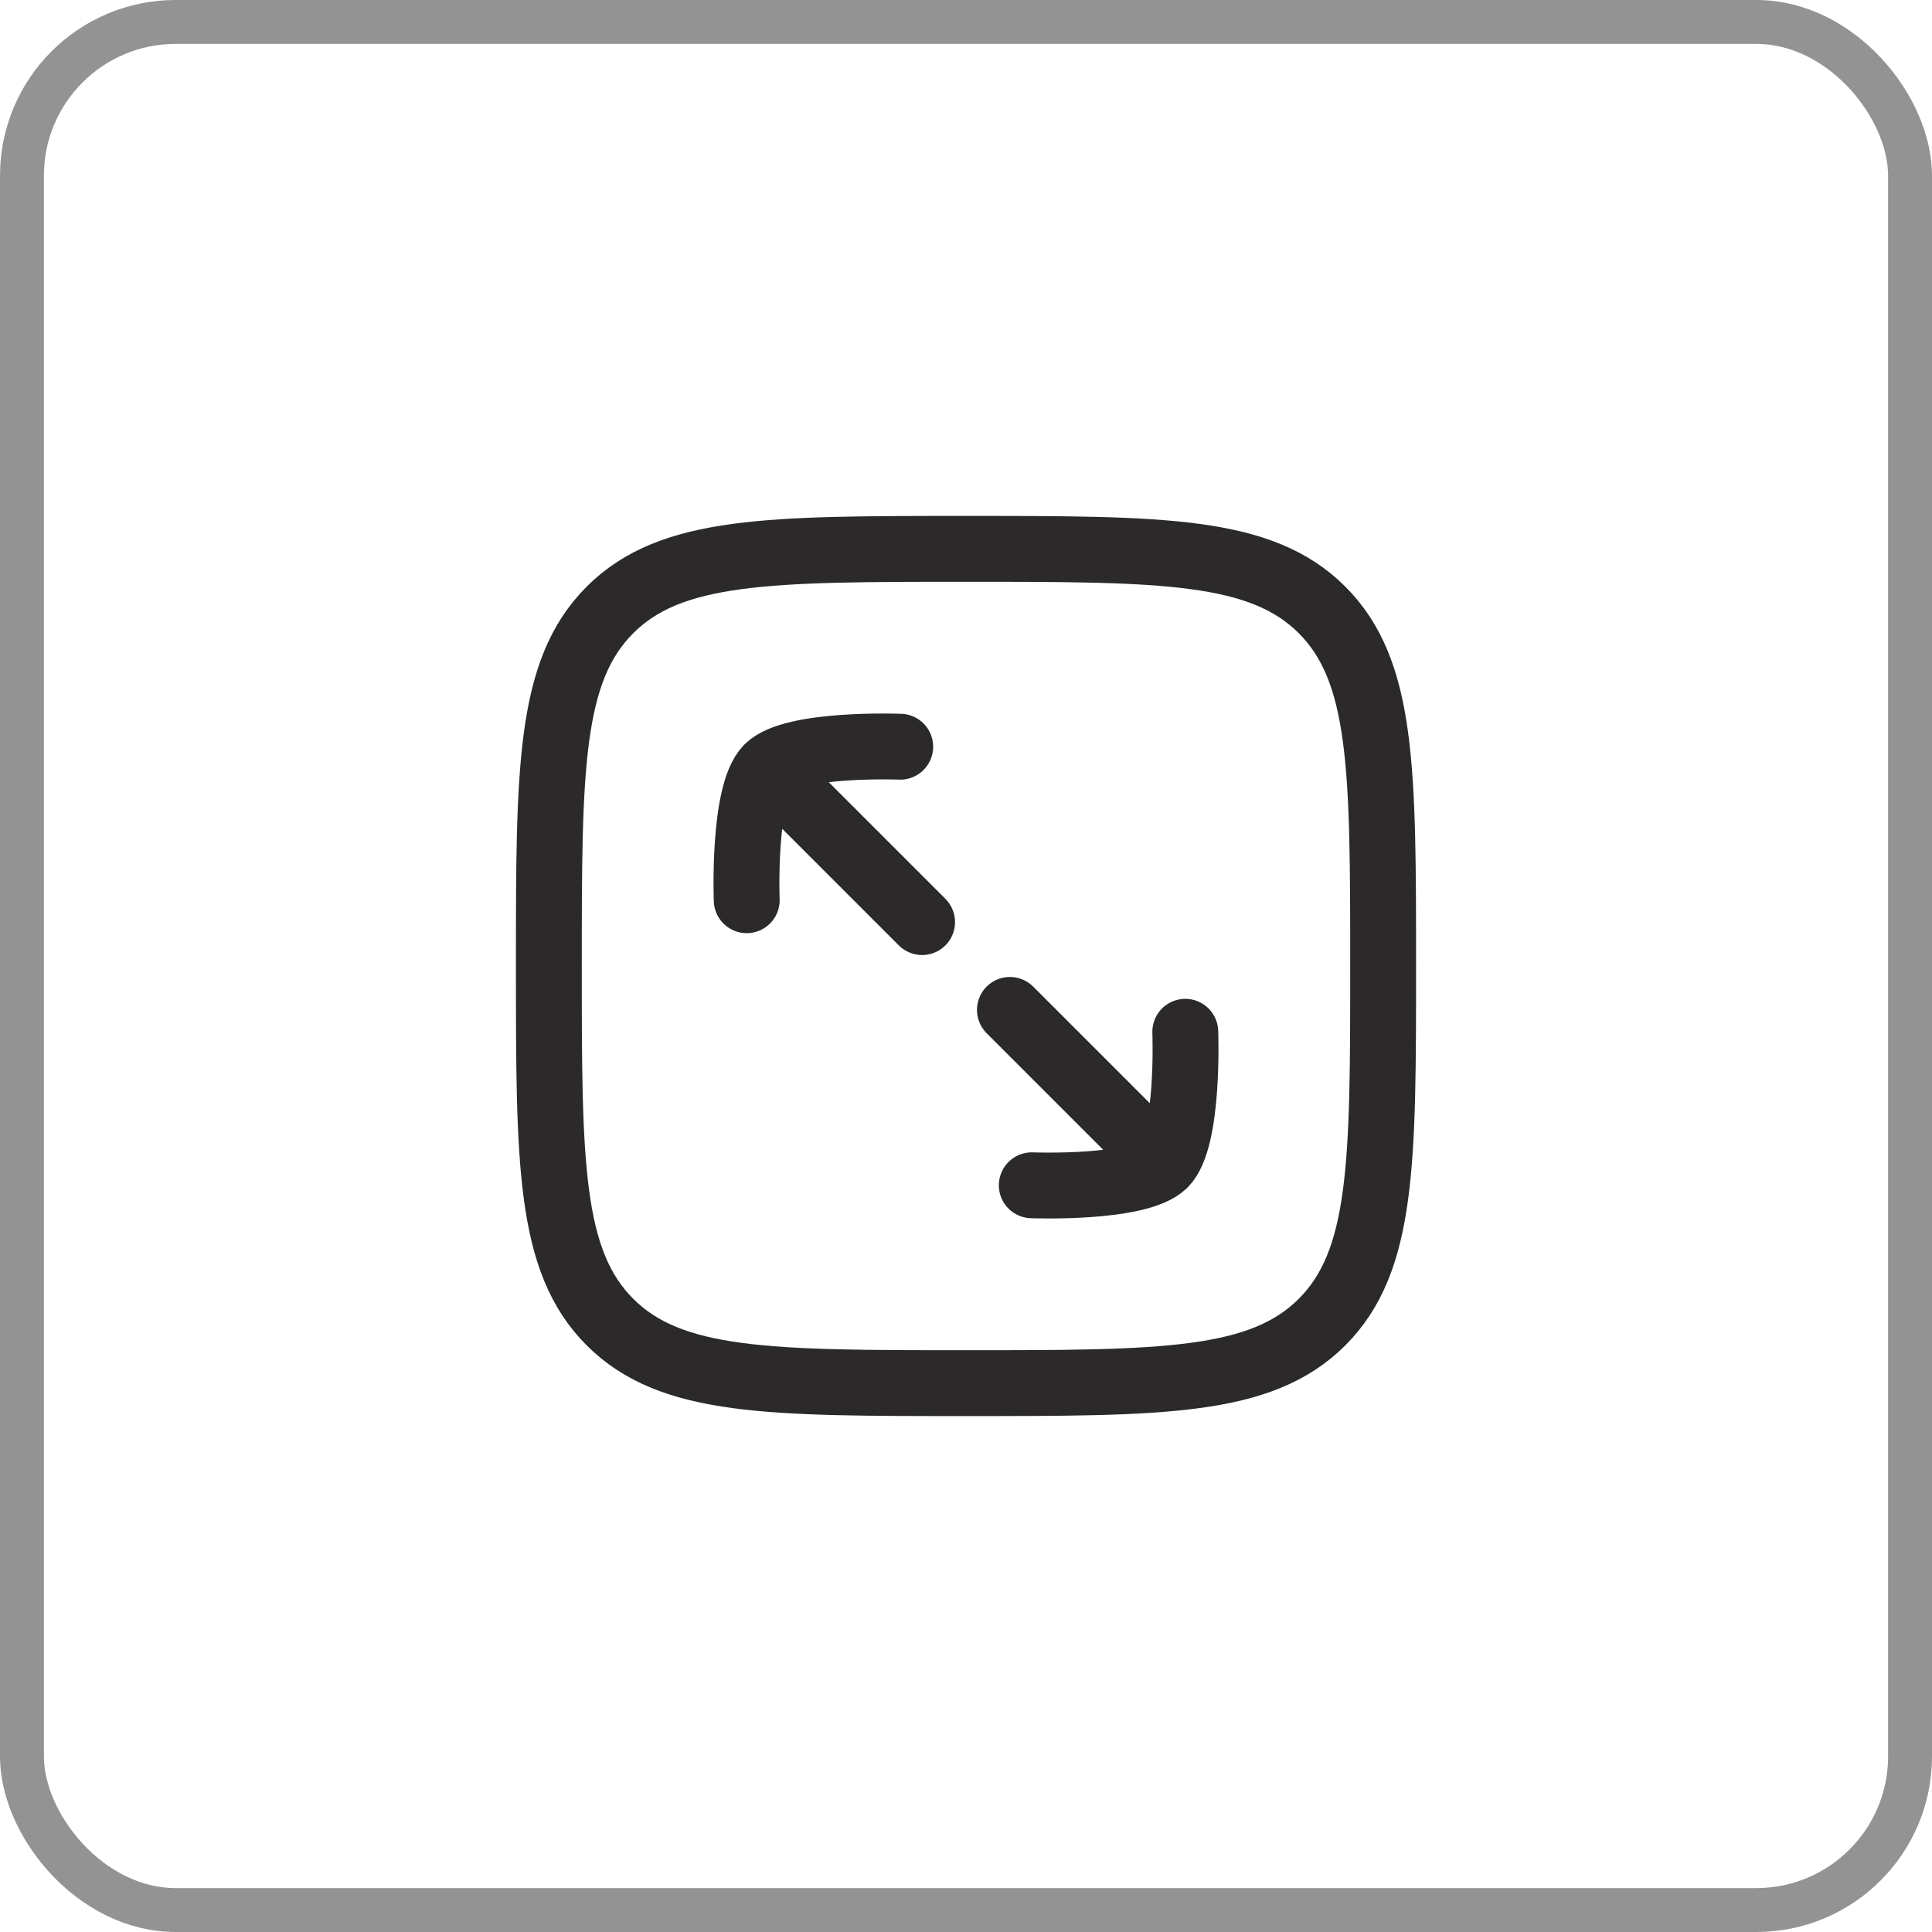 <svg width="44" height="44" viewBox="0 0 44 44" fill="none" xmlns="http://www.w3.org/2000/svg">
<rect opacity="0.5" x="0.5" y="0.5" width="43" height="43" rx="3.5" stroke="#2B292A"/>
<path d="M26.515 26.515C27.09 25.94 26.994 23.498 26.994 23.498M26.515 26.515C25.94 27.09 23.498 26.994 23.498 26.994M26.515 26.515L23 23M17.485 17.485C18.06 16.91 20.502 17.006 20.502 17.006M17.485 17.485C16.91 18.06 17.006 20.502 17.006 20.502M17.485 17.485L21 21" stroke="#2B292A" stroke-width="1.5" stroke-linecap="round" stroke-linejoin="round"/>
<path d="M12.5 22C12.5 17.522 12.5 15.283 13.891 13.891C15.283 12.5 17.522 12.5 22 12.5C26.478 12.5 28.718 12.5 30.109 13.891C31.5 15.283 31.5 17.522 31.5 22C31.5 26.478 31.5 28.718 30.109 30.109C28.718 31.5 26.478 31.5 22 31.5C17.522 31.5 15.283 31.5 13.891 30.109C12.5 28.718 12.5 26.478 12.5 22Z" stroke="#2B292A" stroke-width="1.5"/>
</svg>
